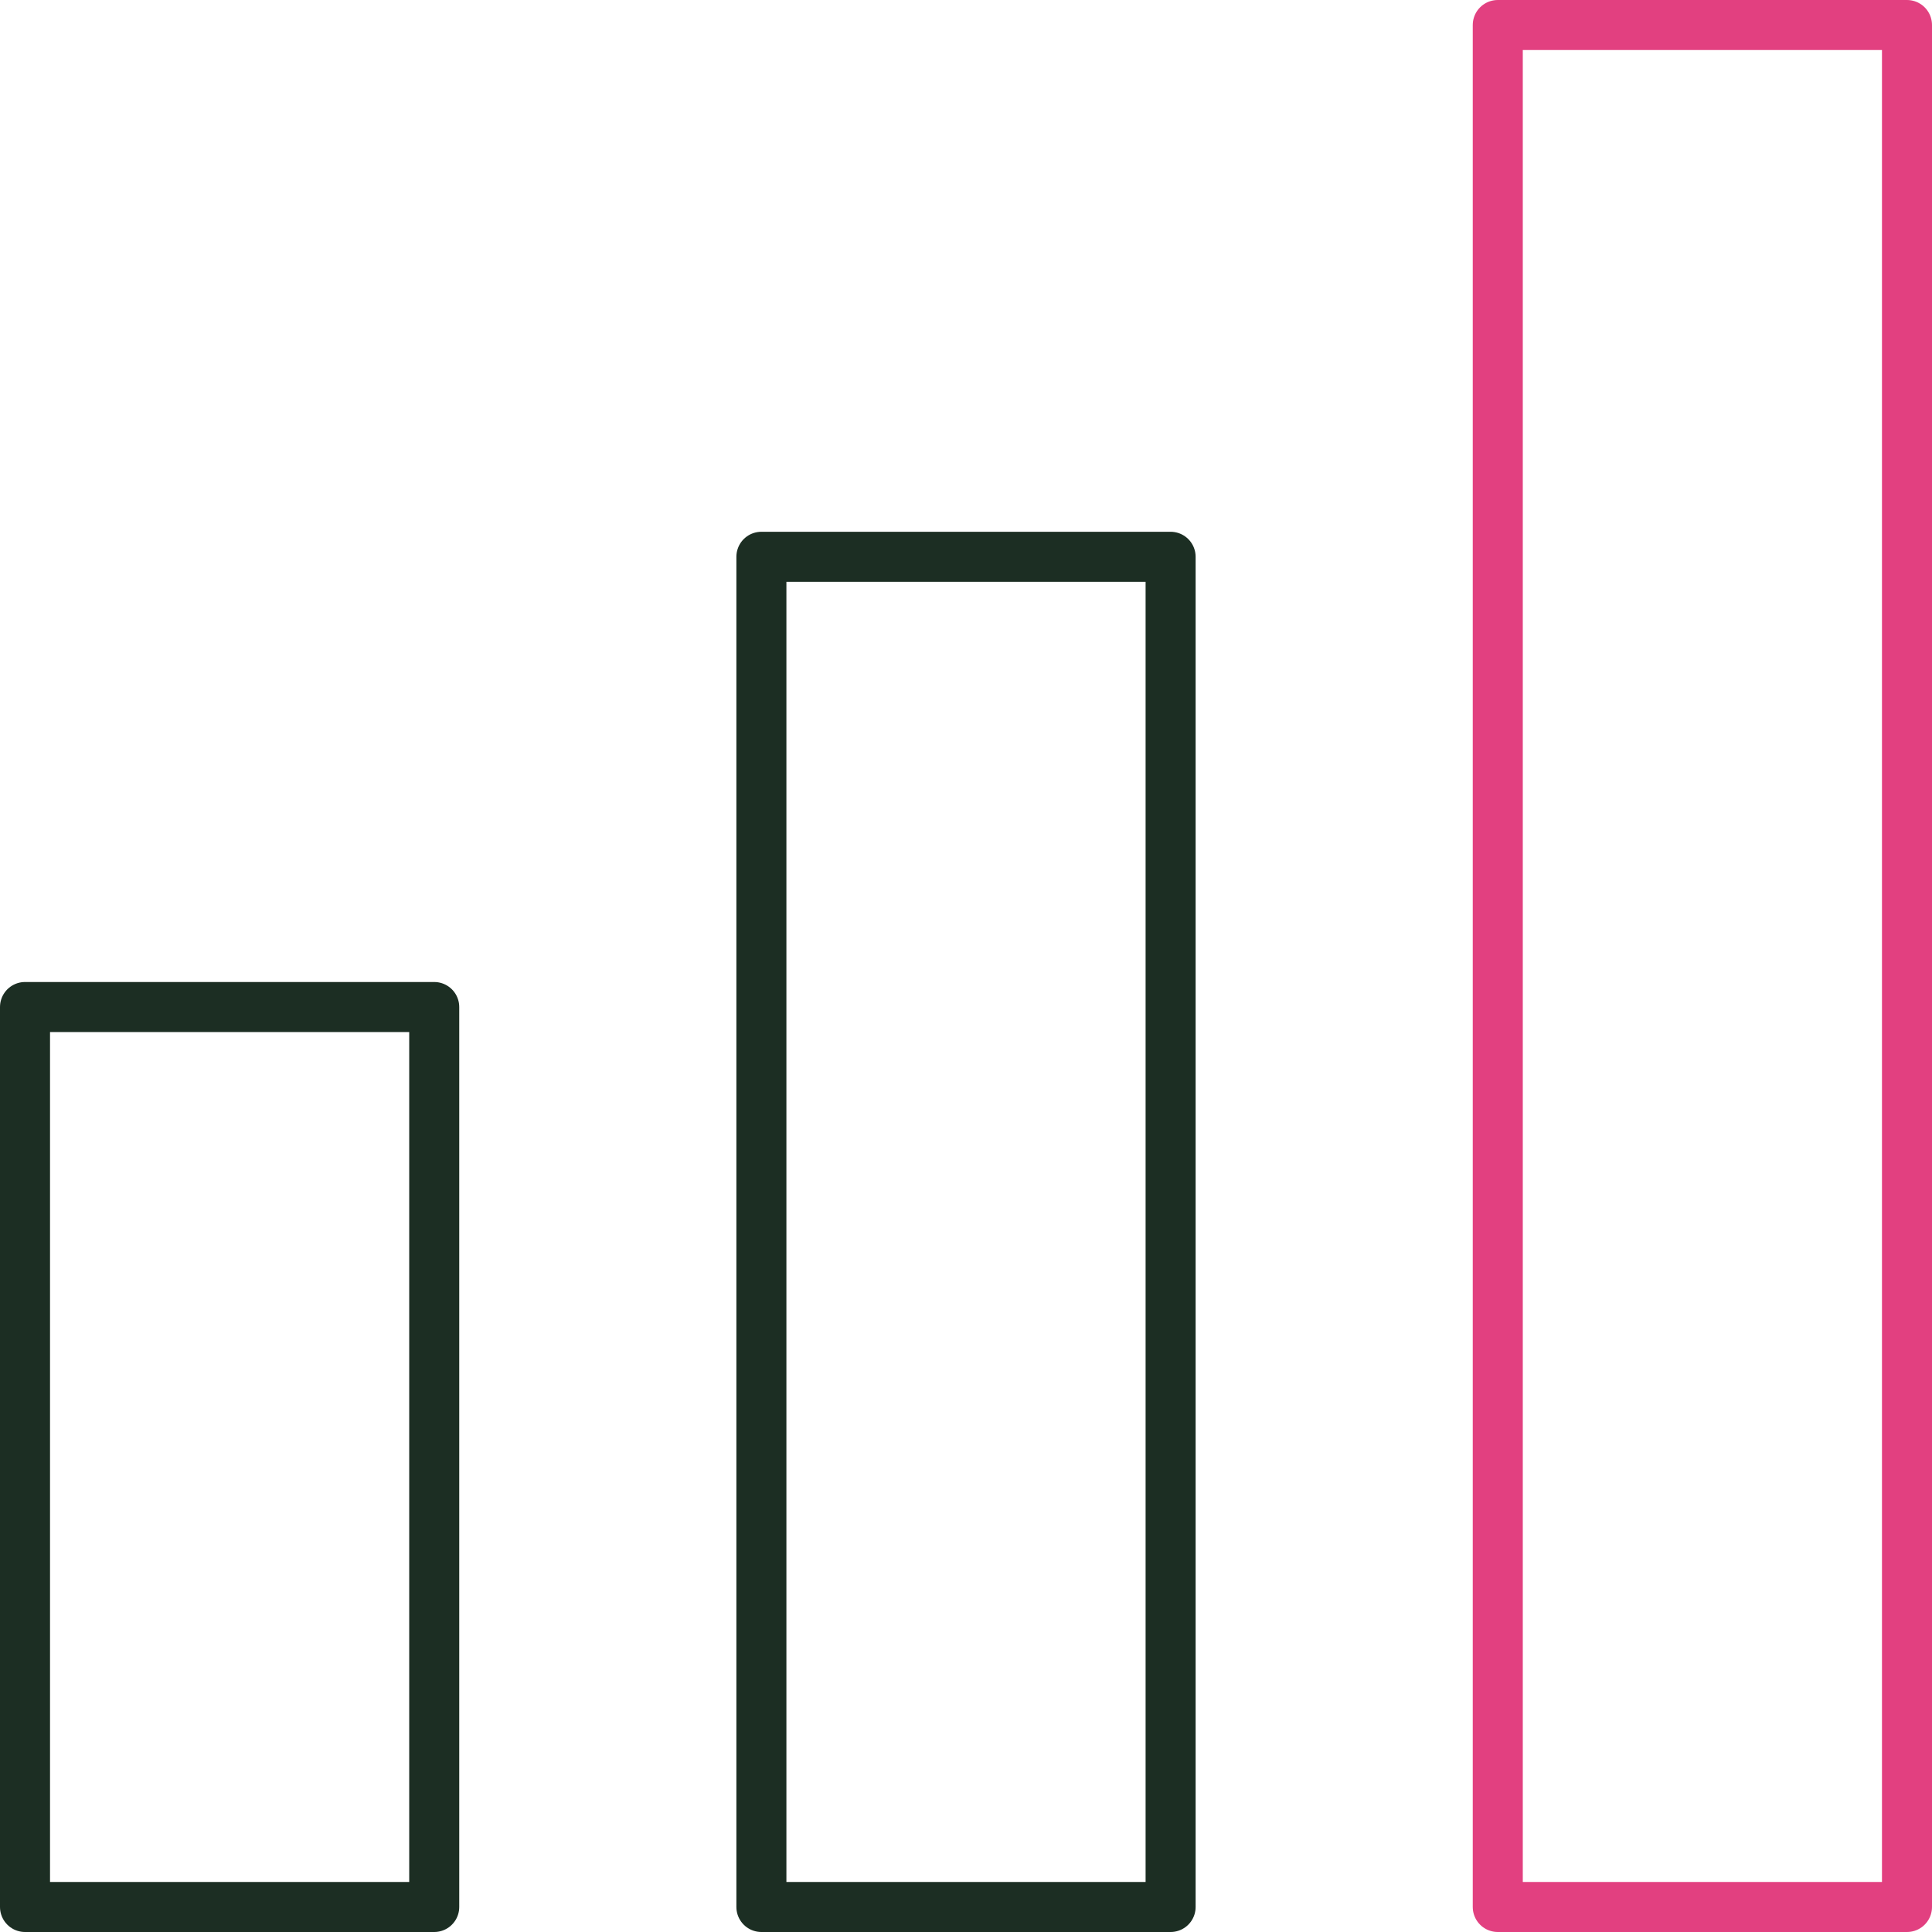 <?xml version="1.0" encoding="UTF-8"?> <svg xmlns="http://www.w3.org/2000/svg" id="Layer_2" data-name="Layer 2" viewBox="0 0 38.62 38.62"><defs><style> .cls-1 { stroke: #1c2e23; } .cls-1, .cls-2 { fill: none; stroke-linecap: round; stroke-linejoin: round; } .cls-2 { stroke: #e24080; } </style></defs><g id="Layer_1-2" data-name="Layer 1"><g><rect class="cls-1" x=".5" y="20.13" width="8.18" height="17.99"></rect><rect class="cls-1" x="15.22" y="11.13" width="8.18" height="26.99"></rect><rect class="cls-2" x="29.94" y=".5" width="8.18" height="37.62"></rect></g></g></svg> 